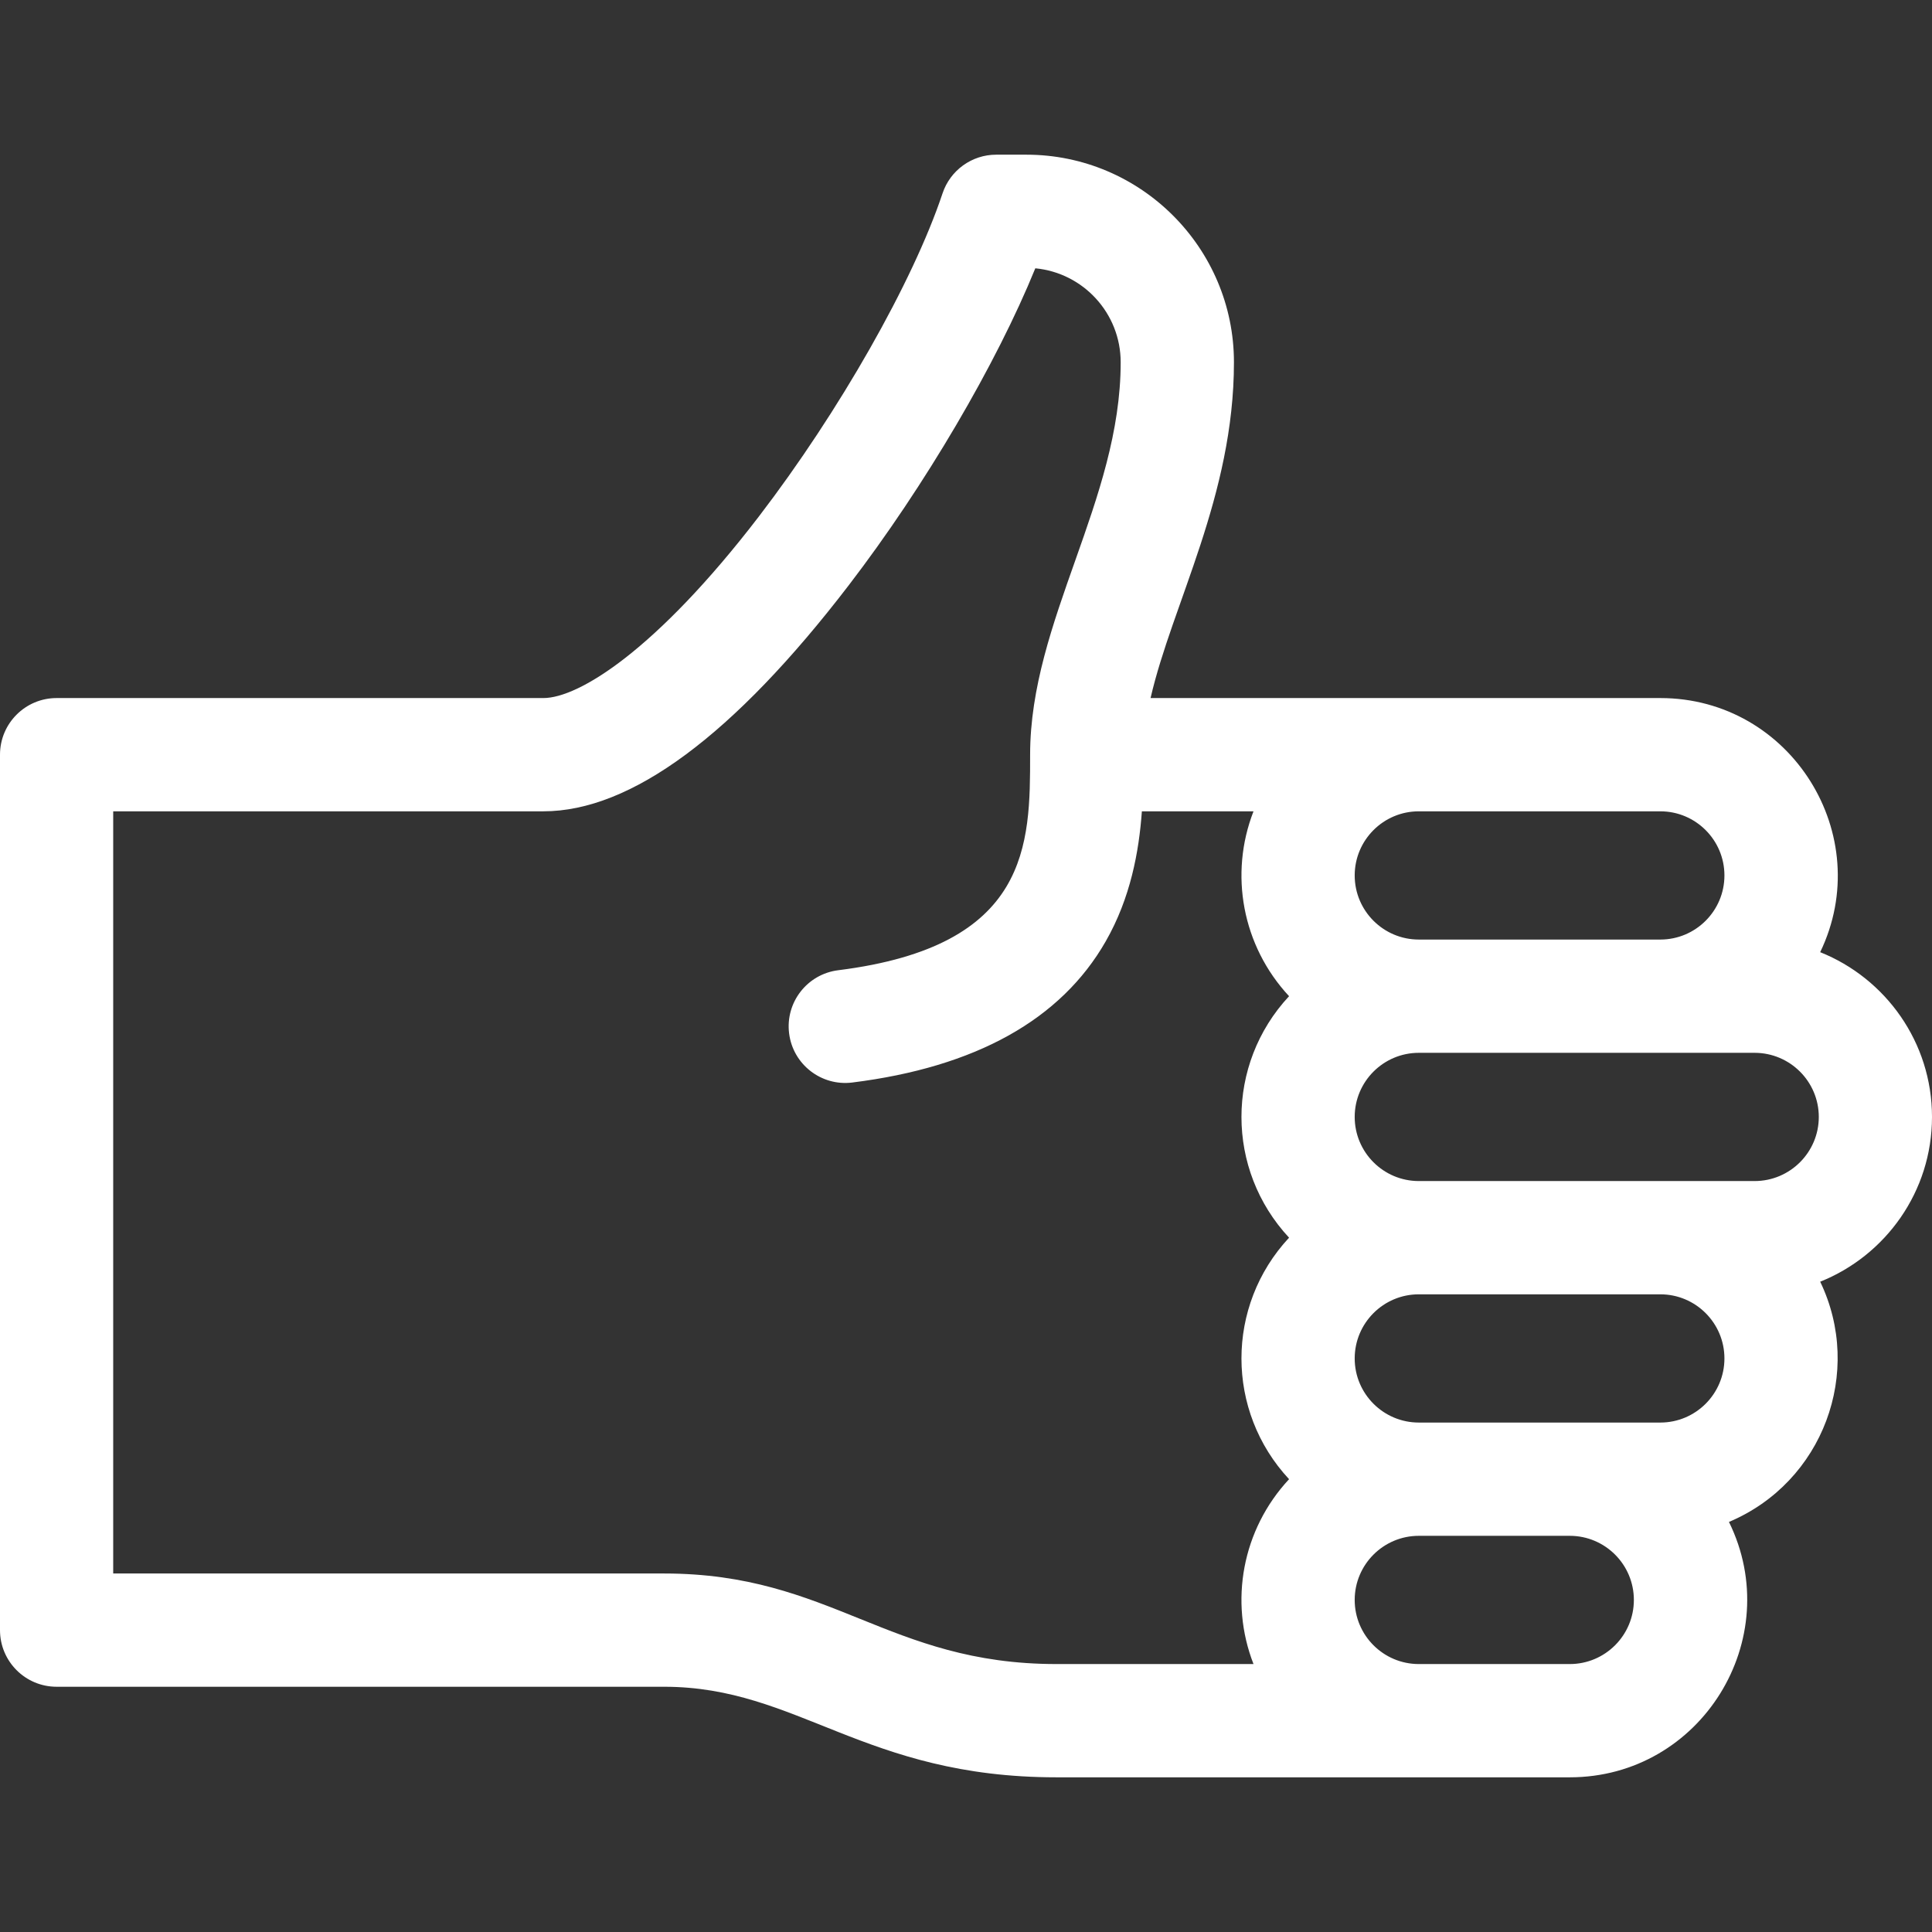 <svg width="32" height="32" viewBox="0 0 32 32" fill="none" xmlns="http://www.w3.org/2000/svg">
<rect x="0" y="0" width="32" height="32" fill="#333333" stroke="none"/>
<g clip-path="url(#clip0_439_5653)">
<path d="M0.938 11.562H9C9.582 11.562 10.866 10.775 12.569 8.555C13.9 6.818 15.123 4.667 15.611 3.204C15.738 2.821 16.096 2.562 16.5 2.562H17C18.895 2.562 20.438 4.105 20.438 6C20.438 8.213 19.415 10.004 19.057 11.562H27.5C29.669 11.562 31.08 13.838 30.148 15.771C31.232 16.204 32 17.264 32 18.5C32 19.736 31.232 20.796 30.148 21.229C30.868 22.723 30.2 24.549 28.637 25.208C29.59 27.146 28.176 29.438 26 29.438H17.5C14.31 29.438 13.219 27.938 11 27.938H0.938C0.42 27.938 0 27.518 0 27V12.5C0 11.982 0.42 11.562 0.938 11.562ZM23.5 27.562H26C26.586 27.562 27.062 27.086 27.062 26.5C27.062 25.914 26.586 25.438 26 25.438H23.5C22.914 25.438 22.438 25.914 22.438 26.5C22.438 27.086 22.914 27.562 23.5 27.562ZM23.5 23.562H27.5C28.086 23.562 28.562 23.086 28.562 22.5C28.562 21.914 28.086 21.438 27.5 21.438H23.5C22.914 21.438 22.438 21.914 22.438 22.5C22.438 23.086 22.914 23.562 23.5 23.562ZM23.5 19.562H29.062C29.648 19.562 30.125 19.086 30.125 18.5C30.125 17.914 29.648 17.438 29.062 17.438H23.5C22.914 17.438 22.438 17.914 22.438 18.5C22.438 19.086 22.914 19.562 23.5 19.562ZM23.5 15.562H27.5C28.086 15.562 28.562 15.086 28.562 14.5C28.562 13.914 28.086 13.438 27.5 13.438H23.5C22.914 13.438 22.438 13.914 22.438 14.5C22.438 15.086 22.914 15.562 23.5 15.562ZM1.875 26.062H11C13.771 26.062 14.705 27.562 17.5 27.562H20.762C20.358 26.525 20.573 25.336 21.351 24.5C20.301 23.372 20.298 21.631 21.351 20.5C20.301 19.372 20.298 17.631 21.351 16.5C20.574 15.665 20.358 14.476 20.762 13.438H18.913C18.865 14.106 18.725 14.874 18.314 15.592C17.573 16.888 16.161 17.675 14.116 17.93C13.603 17.994 13.134 17.63 13.07 17.116C13.006 16.602 13.37 16.134 13.884 16.07C17.062 15.672 17.062 13.987 17.062 12.5C17.062 10.278 18.562 8.293 18.562 6C18.562 5.188 17.941 4.519 17.148 4.444C16.505 6.024 15.322 8.045 14.057 9.695C12.153 12.178 10.452 13.438 9 13.438H1.875V26.062Z" fill="white"/>
</g>
<defs>
<clipPath id="clip0_439_5653">
<rect width="32" height="32" fill="white" transform="matrix(-1 0 0 1 32 0)"/>
</clipPath>
</defs>
</svg>
